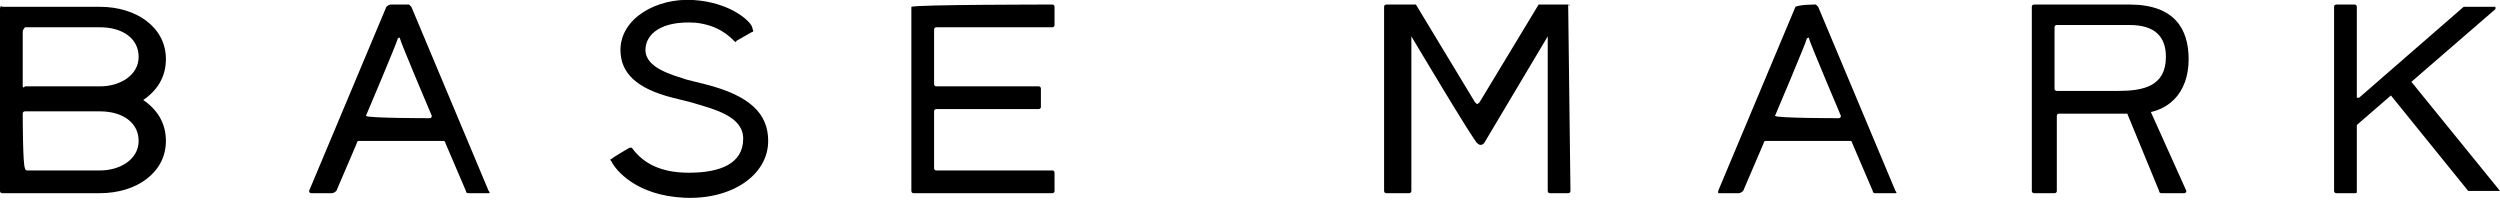 <?xml version="1.0" encoding="utf-8"?>
<!-- Generator: Adobe Illustrator 22.0.0, SVG Export Plug-In . SVG Version: 6.00 Build 0)  -->
<!DOCTYPE svg PUBLIC "-//W3C//DTD SVG 1.1//EN" "http://www.w3.org/Graphics/SVG/1.1/DTD/svg11.dtd">
<svg version="1.1" id="レイヤー_1" xmlns="http://www.w3.org/2000/svg" xmlns:xlink="http://www.w3.org/1999/xlink" x="0px"
	 y="0px" width="110px" height="9px" viewBox="0 0 110 9" style="enable-background:new 0 0 110 9;" xml:space="preserve">
<g>
	<g>
		<g>
			<path d="M69,0.2h-1.2h-0.1l-2.6,4.3c-0.1,0.1-0.1,0.1-0.2,0l-2.6-4.3h-0.1H61c0,0-0.1,0-0.1,0.1v8.1c0,0,0,0.1,0.1,0.1h1
				c0,0,0.1,0,0.1-0.1V1.6l0,0c0,0,2.8,4.7,2.9,4.7c0.1,0.1,0.2,0.1,0.3,0l2.8-4.7l0,0v6.8c0,0,0,0.1,0.1,0.1H69c0,0,0.1,0,0.1-0.1
				L69,0.2C69.1,0.3,69.1,0.2,69,0.2z"/>
		</g>
		<path d="M40.1,0.3v8.1c0,0,0,0.1,0.1,0.1s6.1,0,6.1,0s0.1,0,0.1-0.1s0-0.8,0-0.8s0-0.1-0.1-0.1s-5.1,0-5.1,0s-0.1,0-0.1-0.1
			s0-2.5,0-2.5s0-0.1,0.1-0.1s4.5,0,4.5,0s0.1,0,0.1-0.1s0-0.8,0-0.8s0-0.1-0.1-0.1s-4.4,0-4.5,0s-0.1-0.1-0.1-0.1V1.3
			c0,0,0-0.1,0.1-0.1s5,0,5.1,0s0.1-0.1,0.1-0.1V0.3c0,0,0-0.1-0.1-0.1C46.2,0.2,40.3,0.2,40.1,0.3C40.1,0.2,40.1,0.3,40.1,0.3z"/>
		<path d="M79,0.3l-3.4,8.1v0.1c0.1,0,0.8,0,0.9,0s0.2-0.1,0.2-0.1l0.9-2.1c0,0,0-0.1,0.1-0.1s3.6,0,3.7,0s0.1,0.1,0.1,0.1l0.9,2.1
			c0,0,0,0.1,0.1,0.1s0.8,0,0.9,0s0-0.1,0-0.1L80,0.3l-0.1-0.1C79.8,0.2,79.2,0.2,79,0.3C79,0.2,79,0.3,79,0.3z M78.1,5.1
			c0,0,1.4-3.3,1.4-3.4c0,0,0.1-0.1,0.1,0S81,5.1,81,5.1s0,0.1-0.1,0.1S78.2,5.2,78.1,5.1C78,5.2,78.1,5.1,78.1,5.1z"/>
		<path d="M17,0.3l-3.4,8.1c0,0,0,0.1,0.1,0.1s0.8,0,0.9,0c0.1,0,0.2-0.1,0.2-0.1l0.9-2.1c0,0,0-0.1,0.1-0.1s3.6,0,3.7,0
			s0.1,0.1,0.1,0.1l0.9,2.1c0,0,0,0.1,0.1,0.1s0.8,0,0.9,0s0-0.1,0-0.1l-3.4-8.1L18,0.2c0,0-0.7,0-0.8,0C17.1,0.2,17,0.3,17,0.3z
			 M16.1,5.1c0,0,1.4-3.3,1.4-3.4c0,0,0.1-0.1,0.1,0S19,5.1,19,5.1s0,0.1-0.1,0.1S16.2,5.2,16.1,5.1C16,5.2,16.1,5.1,16.1,5.1z"/>
		<path d="M7.3,2.6c0-1.4-1.3-2.3-2.9-2.3c0,0-4.2,0-4.3,0C0,0.2,0,0.4,0,0.4s0,7.9,0,8c0,0.1,0.1,0.1,0.1,0.1c0.2,0,0.2,0,4.3,0
			c1.6,0,2.9-0.9,2.9-2.3c0-0.8-0.4-1.4-1-1.8C6.9,4,7.3,3.4,7.3,2.6z M1.1,1.2h3.3c1,0,1.7,0.5,1.7,1.3S5.3,3.8,4.4,3.8l0,0
			c0,0-3.2,0-3.3,0C1,3.9,1,3.8,1,3.8s0-2.2,0-2.4C1,1.3,1.1,1.2,1.1,1.2z M4.4,7.5L4.4,7.5H1.2c0,0-0.1,0-0.1-0.1C1,7.3,1,5,1,5
			s0-0.1,0.1-0.1s3.3,0,3.3,0c1,0,1.7,0.5,1.7,1.3C6.1,7,5.3,7.5,4.4,7.5z"/>
		<path d="M31,3.7l-0.8-0.2c-0.6-0.2-1.8-0.5-1.8-1.3c0-0.7,0.7-1.3,2.2-1.2c1,0.1,1.5,0.6,1.7,0.8c0.1,0.1,0.1,0,0.1,0l0.7-0.4
			c0.1,0,0-0.1,0-0.2c-0.1-0.3-1-1.1-2.6-1.2c-1.6-0.1-3.2,0.8-3.2,2.2c0,1,0.7,1.7,2.3,2.1l0.8,0.2c1,0.3,2.3,0.6,2.3,1.6
			c0,1.1-1,1.5-2.4,1.5c-1.2,0-2-0.4-2.5-1.1h-0.1c0,0-0.7,0.4-0.8,0.5c-0.1,0,0,0.1,0,0.1c0.2,0.4,1.1,1.5,3.2,1.6
			c2.1,0.1,3.7-1,3.7-2.5C33.8,5,33,4.2,31,3.7z"/>
		<path d="M94,5c1.4,0,2.3-0.9,2.3-2.4c0-1.3-0.6-2.4-2.6-2.4h-4.2c0,0-0.1,0-0.1,0.1v8.1c0,0,0,0.1,0.1,0.1h0.9c0,0,0.1,0,0.1-0.1
			V5.1c0,0,0-0.1,0.1-0.1h3.1 M93.2,4h-2.7l0,0l0,0c0,0-0.1,0-0.1-0.1V1.2c0,0,0-0.1,0.1-0.1h3.2c1.1,0,1.6,0.5,1.6,1.4
			C95.3,3.8,94.3,4,93.2,4z"/>
		<path d="M93.6,5L95,8.4c0,0,0,0.1,0.1,0.1h1c0.1,0,0.1-0.1,0.1-0.1l-1.8-4"/>
		<path d="M110,8.4l-3.9-4.8l0,0l0,0l3.7-3.2V0.3h-1.3c0,0,0,0-0.1,0l-4.6,4l0,0c0,0,0,0-0.1,0v-4c0,0,0-0.1-0.1-0.1h-0.8
			c0,0-0.1,0-0.1,0.1v8.1c0,0,0,0.1,0.1,0.1h0.8c0.1,0,0.1,0,0.1-0.1V5.6c0,0,0,0,0-0.1l1.5-1.3l0,0l0,0l3.4,4.2c0,0,0,0,0.1,0
			L110,8.4C110,8.5,110,8.5,110,8.4z"/>
	</g>
</g>
</svg>

